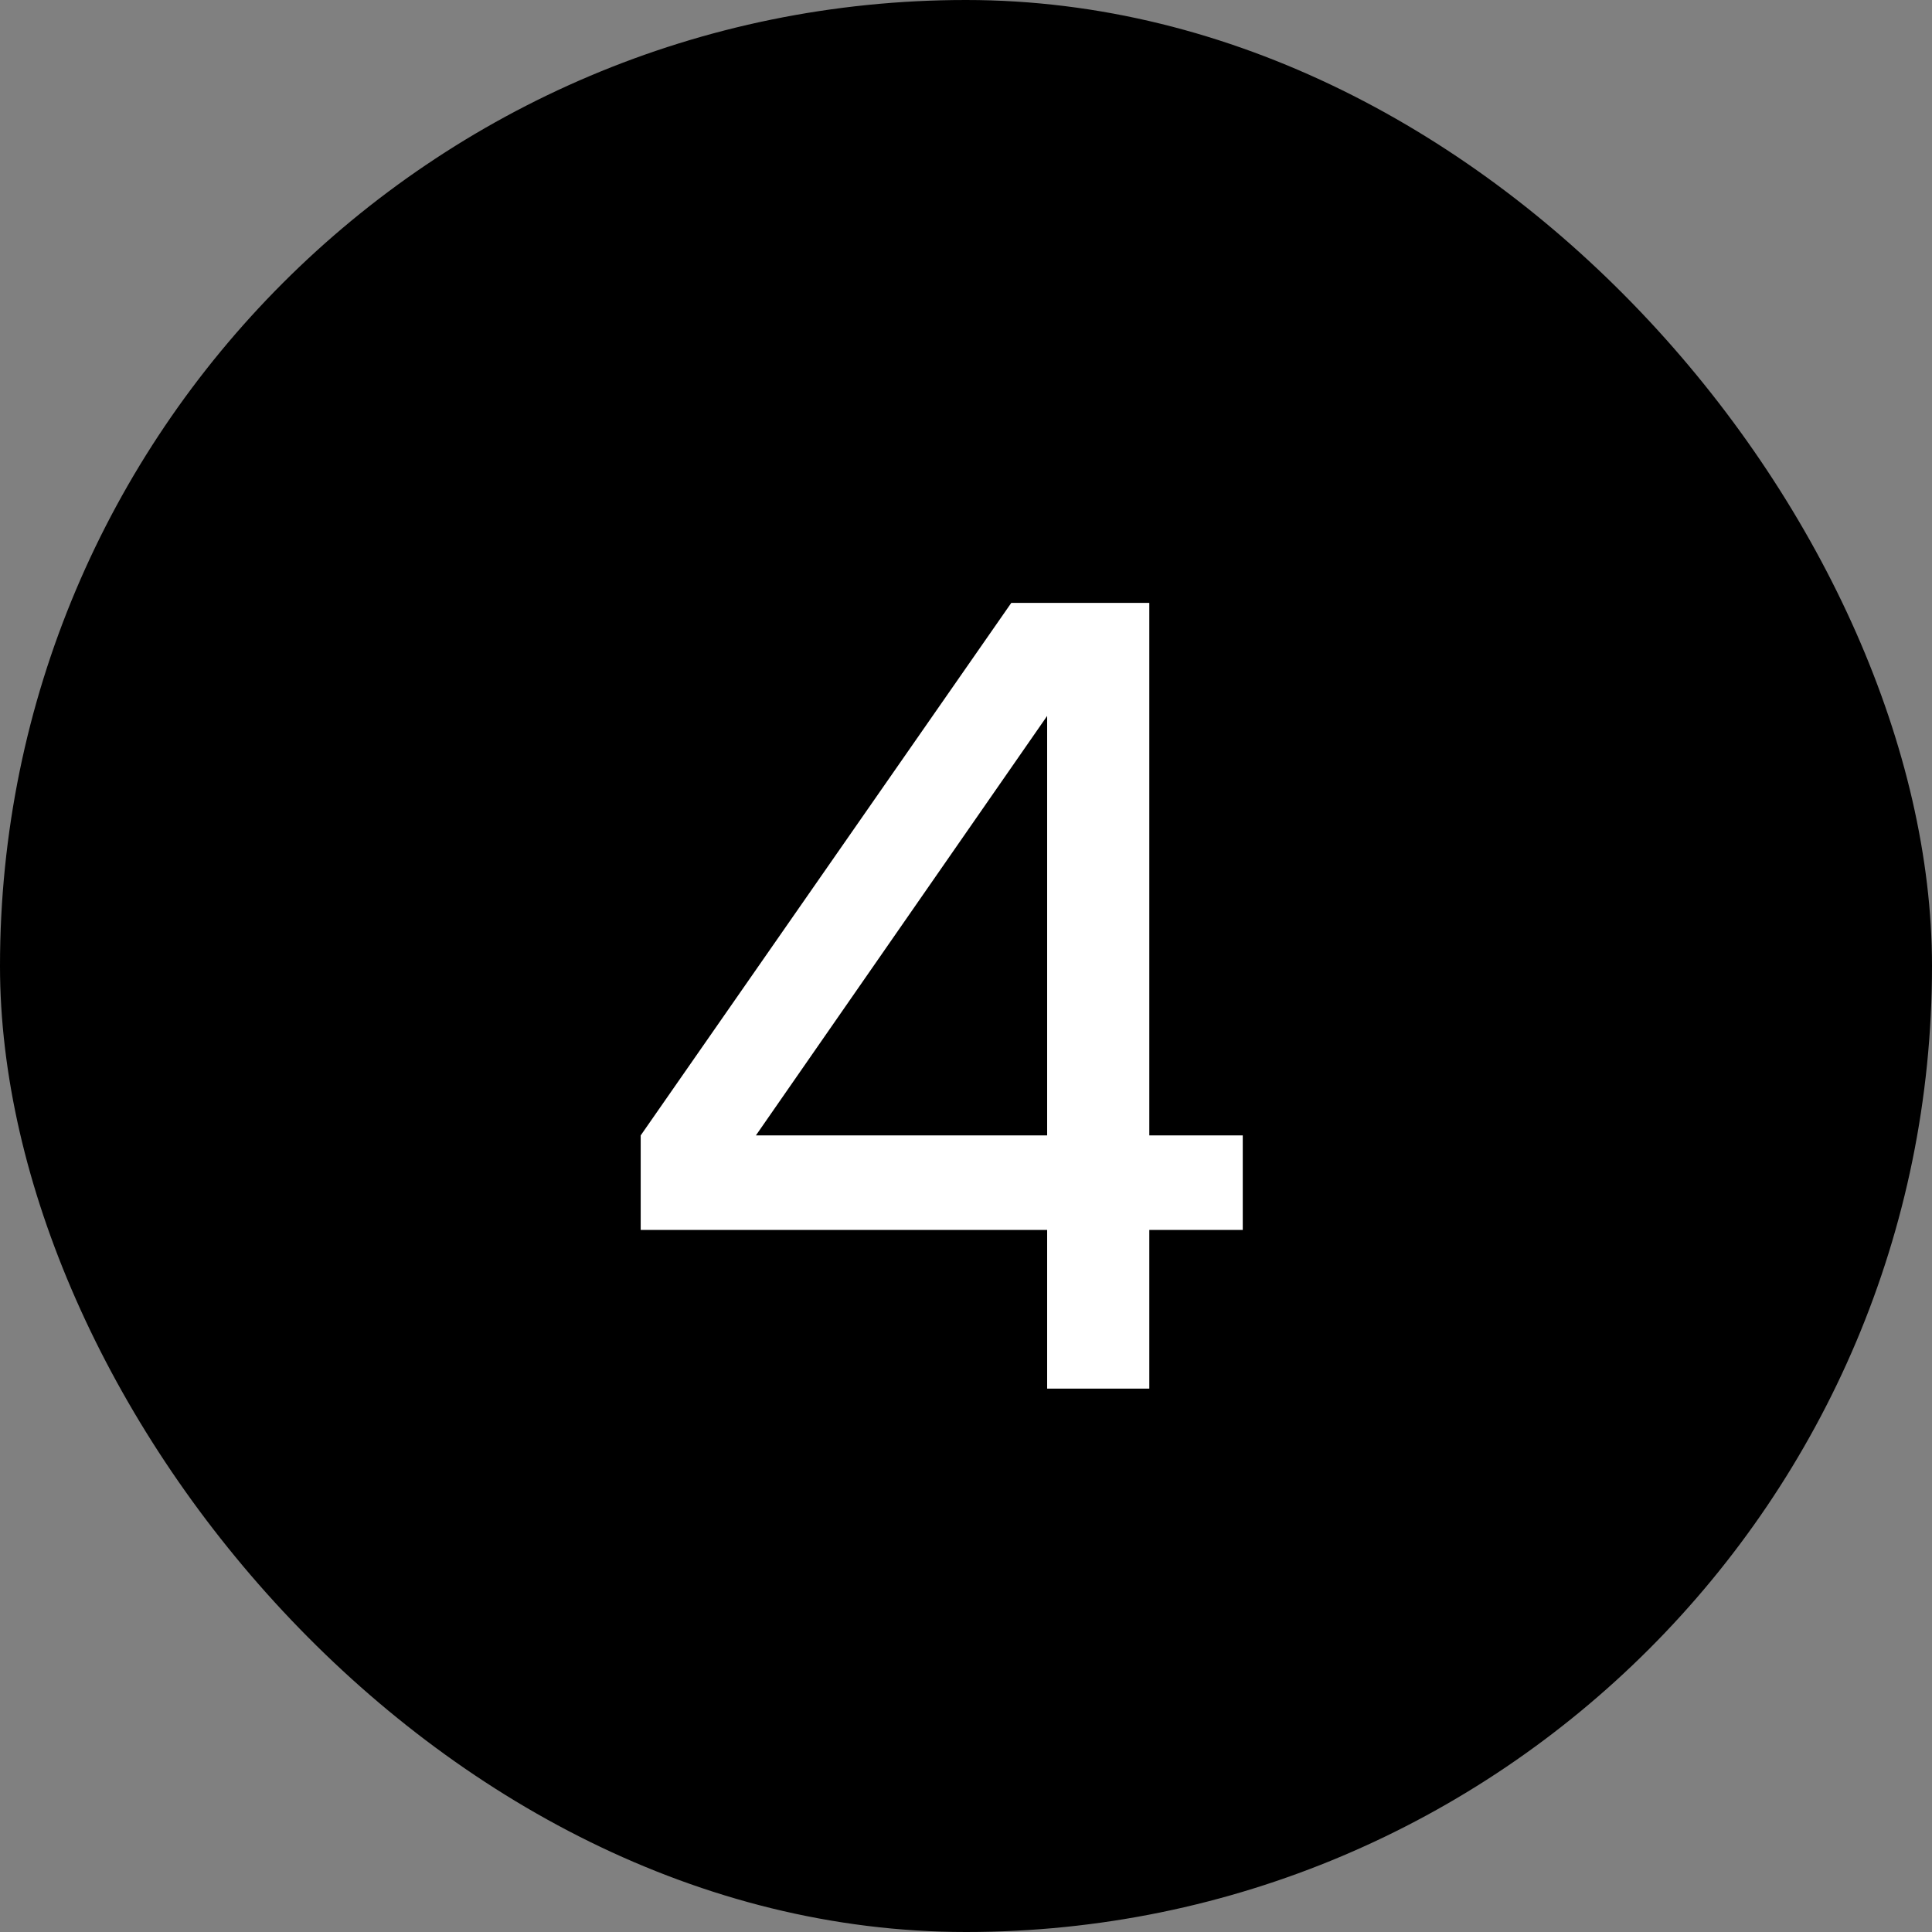 <svg width="32" height="32" viewBox="0 0 32 32" fill="none" xmlns="http://www.w3.org/2000/svg">
<rect x="0" y="0" width="32" height="32" fill="#808080" stroke="none"/>
<rect width="32" height="32" rx="16" fill="black"/>
<path d="M20.584 20.372H19.036V23H17.344V20.372H10.612V18.806L16.75 9.986H19.036V18.806H20.584V20.372ZM12.52 18.806H17.344V11.858L12.52 18.806Z" fill="white"/>
</svg>
